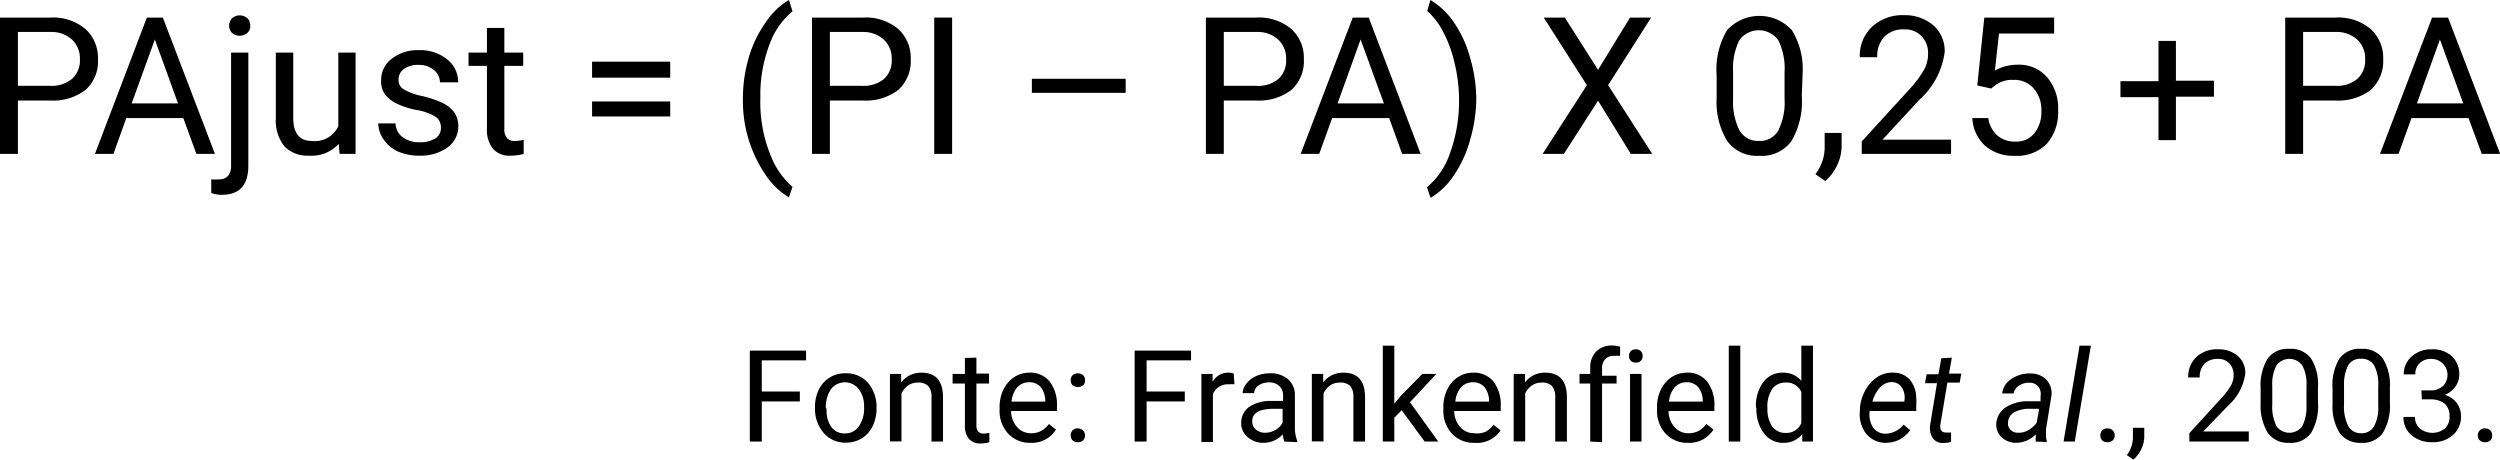 <svg xmlns="http://www.w3.org/2000/svg" viewBox="0 0 156.44 28.76"><g id="Layer_2" data-name="Layer 2"><g id="Layer_1-2" data-name="Layer 1"><path d="M1.12,6.29V9.63H0V1.1H3.15a3.14,3.14,0,0,1,2.19.71A2.43,2.43,0,0,1,6.13,3.7a2.4,2.4,0,0,1-.77,1.92,3.35,3.35,0,0,1-2.23.67Zm0-.92h2a2,2,0,0,0,1.38-.43A1.55,1.55,0,0,0,5,3.71a1.61,1.61,0,0,0-.48-1.22A1.91,1.91,0,0,0,3.21,2H1.12Z"/><path d="M11.47,7.39H7.9L7.1,9.63H5.94L9.19,1.1h1l3.26,8.53H12.29ZM8.24,6.47h2.9l-1.45-4Z"/><path d="M15.54,3.29v7.07c0,1.22-.55,1.83-1.66,1.83a2,2,0,0,1-.66-.11v-.86a2.11,2.11,0,0,0,.49,0,.73.73,0,0,0,.55-.2,1,1,0,0,0,.2-.68V3.29Zm-1.2-1.68a.71.71,0,0,1,.16-.45.73.73,0,0,1,1,0,.64.64,0,0,1,.16.45.59.59,0,0,1-.16.43.73.73,0,0,1-1,0A.63.63,0,0,1,14.34,1.61Z"/><path d="M21.2,9a2.29,2.29,0,0,1-1.86.74,2,2,0,0,1-1.54-.58,2.58,2.58,0,0,1-.54-1.75V3.29h1.09V7.38q0,1.44,1.17,1.44a1.61,1.61,0,0,0,1.65-.92V3.29h1.08V9.63h-1Z"/><path d="M27.59,8a.8.8,0,0,0-.33-.69,3.23,3.23,0,0,0-1.15-.42,4.92,4.92,0,0,1-1.31-.42,2,2,0,0,1-.72-.58A1.45,1.45,0,0,1,23.85,5a1.65,1.65,0,0,1,.66-1.32,2.58,2.58,0,0,1,1.69-.54A2.66,2.66,0,0,1,28,3.73a1.78,1.78,0,0,1,.67,1.42H27.53a1,1,0,0,0-.38-.77,1.44,1.44,0,0,0-.95-.32,1.49,1.49,0,0,0-.93.26.8.8,0,0,0-.33.67.65.65,0,0,0,.31.59A3.62,3.62,0,0,0,26.37,6a6.34,6.34,0,0,1,1.32.44,2,2,0,0,1,.74.6,1.54,1.54,0,0,1,.25.87A1.62,1.62,0,0,1,28,9.23a2.88,2.88,0,0,1-1.77.51,3.22,3.22,0,0,1-1.35-.27A2.18,2.18,0,0,1,24,8.72a1.81,1.81,0,0,1-.33-1h1.08a1.12,1.12,0,0,0,.44.86,1.7,1.7,0,0,0,1.07.32,1.73,1.73,0,0,0,1-.25A.76.76,0,0,0,27.59,8Z"/><path d="M31.56,1.75V3.29h1.18v.83H31.56V8.06a.83.83,0,0,0,.16.57.64.64,0,0,0,.54.19,2.41,2.41,0,0,0,.51-.07v.88a3,3,0,0,1-.83.11,1.35,1.35,0,0,1-1.1-.44,1.89,1.89,0,0,1-.37-1.24V4.12H29.32V3.29h1.15V1.75Z"/><path d="M41.94,4.86H37.05v-1h4.89Zm0,2.43H37.05V6.35h4.89Z"/><path d="M46.49,6.16a8.91,8.91,0,0,1,.36-2.54,7.17,7.17,0,0,1,1.06-2.21A4.38,4.38,0,0,1,49.37,0l.22.71a4.75,4.75,0,0,0-1.41,2,8.91,8.91,0,0,0-.6,3v.49a8.76,8.76,0,0,0,.82,3.93,4.87,4.87,0,0,0,1.19,1.56l-.22.66a4.61,4.61,0,0,1-1.49-1.45A8.18,8.18,0,0,1,46.49,6.16Z"/><path d="M51.93,6.29V9.63H50.81V1.1H54a3.15,3.15,0,0,1,2.2.71,2.43,2.43,0,0,1,.79,1.89,2.43,2.43,0,0,1-.77,1.92,3.35,3.35,0,0,1-2.23.67Zm0-.92h2a2,2,0,0,0,1.39-.43,1.55,1.55,0,0,0,.48-1.23,1.61,1.61,0,0,0-.48-1.22A1.91,1.91,0,0,0,54,2H51.93Z"/><path d="M59.58,9.63H58.46V1.1h1.12Z"/><path d="M70.44,5.81H64.57V4.93h5.87Z"/><path d="M76.58,6.29V9.63H75.46V1.1H78.6a3.15,3.15,0,0,1,2.2.71,2.43,2.43,0,0,1,.79,1.89,2.43,2.43,0,0,1-.77,1.92,3.35,3.35,0,0,1-2.23.67Zm0-.92h2A2,2,0,0,0,80,4.94a1.55,1.55,0,0,0,.48-1.23A1.61,1.61,0,0,0,80,2.49,1.91,1.91,0,0,0,78.67,2H76.58Z"/><path d="M86.93,7.39H83.36l-.81,2.24H81.39L84.65,1.1h1L88.9,9.63H87.74ZM83.7,6.47h2.9l-1.46-4Z"/><path d="M92.38,6.22A9.45,9.45,0,0,1,92,8.73,7.49,7.49,0,0,1,91,10.94a4.54,4.54,0,0,1-1.48,1.44l-.23-.66a4.77,4.77,0,0,0,1.45-2.15,9.47,9.47,0,0,0,.56-3.23V6.15A9.79,9.79,0,0,0,91,3.86,7.57,7.57,0,0,0,90.31,2a4.28,4.28,0,0,0-1-1.31L89.51,0A4.69,4.69,0,0,1,91,1.43a7.26,7.26,0,0,1,1,2.21A9.3,9.3,0,0,1,92.38,6.22Z"/><path d="M100,4.37l2-3.27h1.32l-2.69,4.23,2.76,4.3h-1.34L100,6.3,97.86,9.63H96.53l2.77-4.3L96.6,1.1h1.32Z"/><path d="M112.75,6a4.91,4.91,0,0,1-.65,2.83,2.29,2.29,0,0,1-2,.92,2.32,2.32,0,0,1-2-.9,4.65,4.65,0,0,1-.68-2.71V4.69a4.8,4.8,0,0,1,.65-2.8,2.75,2.75,0,0,1,4.06,0,4.63,4.63,0,0,1,.67,2.72Zm-1.08-1.48a4,4,0,0,0-.39-2,1.5,1.5,0,0,0-2.44,0,3.91,3.91,0,0,0-.39,1.92V6.16a4,4,0,0,0,.4,2,1.34,1.34,0,0,0,1.22.66,1.32,1.32,0,0,0,1.19-.62,3.9,3.9,0,0,0,.41-2Z"/><path d="M114.22,11.33l-.62-.43a2.82,2.82,0,0,0,.58-1.58v-1h1.06v.85a2.74,2.74,0,0,1-.29,1.19A3,3,0,0,1,114.22,11.33Z"/><path d="M122.09,9.63H116.5V8.85l3-3.28a6.66,6.66,0,0,0,.9-1.21,2,2,0,0,0,.25-1,1.51,1.51,0,0,0-.4-1.09,1.4,1.4,0,0,0-1.08-.43,1.67,1.67,0,0,0-1.26.46,1.79,1.79,0,0,0-.44,1.28h-1.09a2.48,2.48,0,0,1,.76-1.9,2.79,2.79,0,0,1,2-.73A2.73,2.73,0,0,1,121,1.6a2.14,2.14,0,0,1,.69,1.66,4.87,4.87,0,0,1-1.6,3L117.8,8.74h4.29Z"/><path d="M123.73,5.35l.44-4.25h4.37v1h-3.45l-.26,2.32a2.81,2.81,0,0,1,1.42-.37,2.32,2.32,0,0,1,1.85.78,3,3,0,0,1,.69,2.08A3,3,0,0,1,128.08,9a2.62,2.62,0,0,1-2,.75,2.69,2.69,0,0,1-1.85-.62,2.51,2.51,0,0,1-.81-1.74h1A1.76,1.76,0,0,0,125,8.49a1.65,1.65,0,0,0,1.12.37,1.43,1.43,0,0,0,1.18-.52,2.12,2.12,0,0,0,.44-1.42,2,2,0,0,0-.47-1.37A1.57,1.57,0,0,0,126,5a1.76,1.76,0,0,0-1.11.31l-.29.23Z"/><path d="M136.16,5.05h2.38v1h-2.38V8.77h-1.09V6.08h-2.38v-1h2.38V2.56h1.09Z"/><path d="M144.12,6.29V9.63H143V1.1h3.14a3.15,3.15,0,0,1,2.2.71,2.43,2.43,0,0,1,.79,1.89,2.43,2.43,0,0,1-.77,1.92,3.35,3.35,0,0,1-2.23.67Zm0-.92h2a2,2,0,0,0,1.39-.43A1.55,1.55,0,0,0,148,3.71a1.61,1.61,0,0,0-.48-1.22A1.91,1.91,0,0,0,146.21,2h-2.09Z"/><path d="M154.47,7.39H150.9l-.81,2.24h-1.16l3.26-8.53h1l3.26,8.53h-1.15Zm-3.23-.92h2.9l-1.46-4Z"/><path d="M50.05,25.12H47.67v2.51h-.75V21.94h3.52v.61H47.67V24.5h2.38Z"/><path d="M51,25.47a2.39,2.39,0,0,1,.25-1.11,1.79,1.79,0,0,1,1.67-1,1.79,1.79,0,0,1,1.4.6,2.33,2.33,0,0,1,.53,1.59v0a2.51,2.51,0,0,1-.24,1.11,1.77,1.77,0,0,1-.67.76,1.89,1.89,0,0,1-1,.28,1.77,1.77,0,0,1-1.39-.6A2.28,2.28,0,0,1,51,25.53Zm.73.09A1.79,1.79,0,0,0,52,26.69a1,1,0,0,0,.87.43,1,1,0,0,0,.87-.44,1.94,1.94,0,0,0,.33-1.21,1.8,1.8,0,0,0-.33-1.12,1.1,1.1,0,0,0-1.74,0A2,2,0,0,0,51.68,25.56Z"/><path d="M56.39,23.4l0,.53a1.58,1.58,0,0,1,1.27-.61c.89,0,1.34.51,1.35,1.51v2.8h-.72v-2.8a1,1,0,0,0-.21-.68.87.87,0,0,0-.64-.21,1.1,1.1,0,0,0-.62.18,1.35,1.35,0,0,0-.41.5v3h-.72V23.4Z"/><path d="M61.1,22.38v1h.79V24H61.1v2.62a.57.57,0,0,0,.11.38.43.43,0,0,0,.36.13,1.31,1.31,0,0,0,.34-.05v.59a2.15,2.15,0,0,1-.55.08.91.91,0,0,1-.74-.3,1.26,1.26,0,0,1-.24-.83V24h-.77V23.4h.77v-1Z"/><path d="M64.49,27.71a1.85,1.85,0,0,1-1.4-.57,2.1,2.1,0,0,1-.54-1.51V25.5a2.49,2.49,0,0,1,.24-1.12,2,2,0,0,1,.67-.78,1.75,1.75,0,0,1,.94-.28,1.55,1.55,0,0,1,1.28.55,2.37,2.37,0,0,1,.46,1.55v.3H63.27a1.52,1.52,0,0,0,.37,1,1.14,1.14,0,0,0,.89.39,1.33,1.33,0,0,0,.65-.16,1.66,1.66,0,0,0,.46-.42l.44.35A1.77,1.77,0,0,1,64.49,27.71Zm-.09-3.79a1,1,0,0,0-.74.31,1.58,1.58,0,0,0-.36.9h2.11v-.06a1.42,1.42,0,0,0-.29-.85A.92.92,0,0,0,64.4,23.92Z"/><path d="M67,27.25a.45.45,0,0,1,.11-.31.4.4,0,0,1,.33-.13.44.44,0,0,1,.34.74.44.44,0,0,1-.34.12.43.43,0,0,1-.33-.12A.44.44,0,0,1,67,27.25Zm0-3.45a.45.45,0,0,1,.11-.31.51.51,0,0,1,.68,0,.45.45,0,0,1,.11.31.44.44,0,0,1-.11.3.54.54,0,0,1-.68,0A.44.44,0,0,1,67,23.8Z"/><path d="M74.14,25.12H71.75v2.51H71V21.94h3.53v.61H71.75V24.5h2.39Z"/><path d="M77.25,24.05a1.9,1.9,0,0,0-.35,0,1,1,0,0,0-1,.61v3h-.72V23.4h.7l0,.49a1.11,1.11,0,0,1,1-.57.67.67,0,0,1,.32.06Z"/><path d="M80.37,27.63a1.8,1.8,0,0,1-.1-.45,1.62,1.62,0,0,1-1.2.53,1.49,1.49,0,0,1-1-.36,1.12,1.12,0,0,1-.4-.89,1.21,1.21,0,0,1,.5-1,2.41,2.41,0,0,1,1.41-.37h.71v-.33a.81.81,0,0,0-.23-.6.91.91,0,0,0-.67-.23,1.09,1.09,0,0,0-.65.2.59.59,0,0,0-.26.47h-.72A1,1,0,0,1,78,24a1.54,1.54,0,0,1,.61-.47,2.15,2.15,0,0,1,.85-.17,1.65,1.65,0,0,1,1.14.37,1.3,1.3,0,0,1,.43,1v1.95a2.29,2.29,0,0,0,.15.92v.07Zm-1.2-.55a1.28,1.28,0,0,0,.65-.18,1.08,1.08,0,0,0,.44-.46v-.86h-.57c-.88,0-1.33.26-1.33.77a.65.65,0,0,0,.23.53A.87.87,0,0,0,79.17,27.08Z"/><path d="M82.8,23.4l0,.53a1.55,1.55,0,0,1,1.27-.61c.89,0,1.34.51,1.35,1.51v2.8h-.73v-2.8a1,1,0,0,0-.2-.68.87.87,0,0,0-.64-.21,1.08,1.08,0,0,0-.62.18,1.26,1.26,0,0,0-.41.5v3h-.73V23.4Z"/><path d="M87.71,25.67l-.46.47v1.49h-.72v-6h.72v3.63l.39-.47L89,23.4h.88l-1.65,1.77L90,27.63h-.85Z"/><path d="M92.26,27.71a1.85,1.85,0,0,1-1.4-.57,2.1,2.1,0,0,1-.54-1.51V25.5a2.49,2.49,0,0,1,.24-1.12,1.89,1.89,0,0,1,.67-.78,1.75,1.75,0,0,1,.94-.28,1.57,1.57,0,0,1,1.28.55,2.37,2.37,0,0,1,.46,1.55v.3H91a1.52,1.52,0,0,0,.37,1,1.14,1.14,0,0,0,.89.39A1.33,1.33,0,0,0,93,27a1.66,1.66,0,0,0,.46-.42l.44.35A1.77,1.77,0,0,1,92.26,27.71Zm-.09-3.79a1,1,0,0,0-.74.31,1.58,1.58,0,0,0-.36.9h2.11v-.06a1.42,1.42,0,0,0-.29-.85A.92.92,0,0,0,92.17,23.92Z"/><path d="M95.43,23.4l0,.53a1.54,1.54,0,0,1,1.26-.61c.9,0,1.35.51,1.36,1.51v2.8h-.73v-2.8a1,1,0,0,0-.21-.68.83.83,0,0,0-.63-.21,1.08,1.08,0,0,0-.62.18,1.28,1.28,0,0,0-.42.5v3h-.72V23.4Z"/><path d="M99.51,27.63V24h-.67V23.4h.67V23a1.39,1.39,0,0,1,.37-1,1.35,1.35,0,0,1,1-.38,2.15,2.15,0,0,1,.5.07l0,.58a2.38,2.38,0,0,0-.39,0,.7.7,0,0,0-.54.2.84.84,0,0,0-.2.59v.45h.91V24h-.91v3.67Z"/><path d="M101.94,22.28a.44.44,0,0,1,.1-.3.42.42,0,0,1,.32-.12.41.41,0,0,1,.32.12.4.4,0,0,1,.11.3.38.38,0,0,1-.11.29.41.41,0,0,1-.32.12.42.42,0,0,1-.32-.12A.41.41,0,0,1,101.94,22.28Zm.78,5.35H102V23.4h.72Z"/><path d="M105.63,27.71a1.85,1.85,0,0,1-1.4-.57,2.1,2.1,0,0,1-.54-1.51V25.5a2.49,2.49,0,0,1,.24-1.12,2,2,0,0,1,.67-.78,1.75,1.75,0,0,1,.94-.28,1.55,1.55,0,0,1,1.28.55,2.37,2.37,0,0,1,.46,1.55v.3h-2.87a1.52,1.52,0,0,0,.37,1,1.14,1.14,0,0,0,.89.39,1.33,1.33,0,0,0,.65-.16,1.66,1.66,0,0,0,.46-.42l.44.35A1.77,1.77,0,0,1,105.63,27.71Zm-.09-3.79a1,1,0,0,0-.74.31,1.58,1.58,0,0,0-.36.9h2.11v-.06a1.35,1.35,0,0,0-.29-.85A.92.92,0,0,0,105.54,23.92Z"/><path d="M108.9,27.63h-.72v-6h.72Z"/><path d="M109.88,25.48a2.48,2.48,0,0,1,.46-1.57,1.47,1.47,0,0,1,1.21-.59,1.46,1.46,0,0,1,1.17.51v-2.2h.73v6h-.67l0-.46a1.48,1.48,0,0,1-1.21.54,1.46,1.46,0,0,1-1.2-.61,2.48,2.48,0,0,1-.46-1.57Zm.72.08a1.89,1.89,0,0,0,.3,1.13,1,1,0,0,0,.82.4,1,1,0,0,0,1-.62V24.53a1,1,0,0,0-1-.59,1,1,0,0,0-.83.41A2,2,0,0,0,110.6,25.56Z"/><path d="M118,27.71a1.56,1.56,0,0,1-1.24-.59,2,2,0,0,1-.37-1.45l0-.16a2.78,2.78,0,0,1,.37-1.15,2.29,2.29,0,0,1,.75-.79,1.76,1.76,0,0,1,1-.25,1.35,1.35,0,0,1,1,.44,1.77,1.77,0,0,1,.4,1.13,2.9,2.9,0,0,1,0,.51l0,.32H117a1.5,1.5,0,0,0,.19,1,.93.93,0,0,0,.78.42,1.49,1.49,0,0,0,1.15-.57l.41.35a2,2,0,0,1-.69.6A2.05,2.05,0,0,1,118,27.71Zm.45-3.8a1,1,0,0,0-.77.3,2.06,2.06,0,0,0-.51.92h2l0-.06a1.16,1.16,0,0,0-.16-.82A.75.75,0,0,0,118.4,23.91Z"/><path d="M122.14,22.38l-.18,1h.77l-.1.56h-.77l-.44,2.63a.6.6,0,0,0,0,.19.3.3,0,0,0,.33.3,1.61,1.61,0,0,0,.34,0l0,.59a1.81,1.81,0,0,1-.52.07.73.73,0,0,1-.63-.31,1.2,1.2,0,0,1-.16-.81l.43-2.62h-.75l.1-.56h.74l.18-1Z"/><path d="M127.39,27.63a.91.91,0,0,1,0-.23l0-.22a1.75,1.75,0,0,1-1.24.53,1.31,1.31,0,0,1-.91-.36,1.08,1.08,0,0,1-.32-.86,1.33,1.33,0,0,1,.59-1,2.54,2.54,0,0,1,1.45-.38h.73l0-.33a.74.74,0,0,0-.15-.6.7.7,0,0,0-.55-.23,1.12,1.12,0,0,0-.65.18.77.77,0,0,0-.34.49h-.71a1.2,1.2,0,0,1,.29-.66,1.67,1.67,0,0,1,.65-.44,2,2,0,0,1,.83-.15,1.36,1.36,0,0,1,1,.4,1.23,1.23,0,0,1,.31,1l-.34,2.09,0,.3a1.24,1.24,0,0,0,.05.43v.07Zm-1.11-.55a1.2,1.2,0,0,0,.64-.16,1.7,1.7,0,0,0,.53-.47l.15-.87h-.54a2,2,0,0,0-1,.21.76.76,0,0,0-.4.6.59.59,0,0,0,.14.5A.66.66,0,0,0,126.28,27.08Z"/><path d="M129.83,27.63h-.7l1-6h.71Z"/><path d="M131.43,27.25a.45.45,0,0,1,.11-.31.42.42,0,0,1,.34-.13.4.4,0,0,1,.33.13.41.41,0,0,1,.12.31.41.41,0,0,1-.12.3.43.43,0,0,1-.33.12.45.45,0,0,1-.34-.12A.44.44,0,0,1,131.43,27.25Z"/><path d="M133.5,28.76l-.41-.28a1.91,1.91,0,0,0,.38-1.06v-.65h.71v.57a1.81,1.81,0,0,1-.2.79A2,2,0,0,1,133.5,28.76Z"/><path d="M140.72,27.63H137v-.52l2-2.19a4.22,4.22,0,0,0,.61-.81,1.32,1.32,0,0,0,.16-.64,1,1,0,0,0-.27-.73.91.91,0,0,0-.71-.28,1.14,1.14,0,0,0-.84.3,1.18,1.18,0,0,0-.3.86h-.72a1.69,1.69,0,0,1,.5-1.27,1.86,1.86,0,0,1,1.36-.49,1.8,1.8,0,0,1,1.25.42,1.38,1.38,0,0,1,.46,1.1,3.26,3.26,0,0,1-1.07,2L137.87,27h2.85Z"/><path d="M145.05,25.2a3.3,3.3,0,0,1-.43,1.89,1.54,1.54,0,0,1-1.35.62,1.56,1.56,0,0,1-1.35-.61,3.21,3.21,0,0,1-.46-1.8v-1a3.23,3.23,0,0,1,.44-1.86,1.54,1.54,0,0,1,1.36-.61,1.57,1.57,0,0,1,1.35.59,3.05,3.05,0,0,1,.44,1.81Zm-.72-1a2.51,2.51,0,0,0-.26-1.33,1,1,0,0,0-1.62,0,2.54,2.54,0,0,0-.26,1.29v1.15a2.71,2.71,0,0,0,.27,1.37,1,1,0,0,0,1.6,0,2.63,2.63,0,0,0,.27-1.3Z"/><path d="M149.55,25.2a3.29,3.29,0,0,1-.44,1.89,1.54,1.54,0,0,1-1.35.62,1.56,1.56,0,0,1-1.35-.61,3.13,3.13,0,0,1-.45-1.8v-1a3.24,3.24,0,0,1,.43-1.86,1.54,1.54,0,0,1,1.36-.61,1.57,1.57,0,0,1,1.35.59,3.12,3.12,0,0,1,.45,1.81Zm-.73-1a2.63,2.63,0,0,0-.25-1.33.9.9,0,0,0-.82-.42.87.87,0,0,0-.81.41,2.65,2.65,0,0,0-.26,1.29v1.15a2.71,2.71,0,0,0,.27,1.37.89.89,0,0,0,.81.44.87.87,0,0,0,.79-.42,2.42,2.42,0,0,0,.27-1.3Z"/><path d="M151.52,24.43h.55a1.12,1.12,0,0,0,.8-.27,1,1,0,0,0-.7-1.7,1,1,0,0,0-.75.26.93.93,0,0,0-.28.71h-.72a1.44,1.44,0,0,1,.49-1.12,1.8,1.8,0,0,1,1.26-.45,1.77,1.77,0,0,1,1.26.43,1.55,1.55,0,0,1,.46,1.18,1.24,1.24,0,0,1-.24.72,1.49,1.49,0,0,1-.66.52,1.42,1.42,0,0,1,.73.49A1.37,1.37,0,0,1,154,26a1.54,1.54,0,0,1-.5,1.22,1.85,1.85,0,0,1-1.3.45,1.91,1.91,0,0,1-1.3-.44,1.42,1.42,0,0,1-.5-1.14h.72a.92.92,0,0,0,.3.72,1.27,1.27,0,0,0,1.58,0,1,1,0,0,0,.28-.78,1,1,0,0,0-.3-.77,1.42,1.42,0,0,0-.88-.27h-.55Z"/><path d="M155.05,27.25a.41.41,0,0,1,.12-.31.39.39,0,0,1,.33-.13.42.42,0,0,1,.34.13.45.45,0,0,1,.11.31.44.44,0,0,1-.11.3.45.45,0,0,1-.34.12.42.42,0,0,1-.33-.12A.41.41,0,0,1,155.05,27.25Z"/></g></g></svg>
